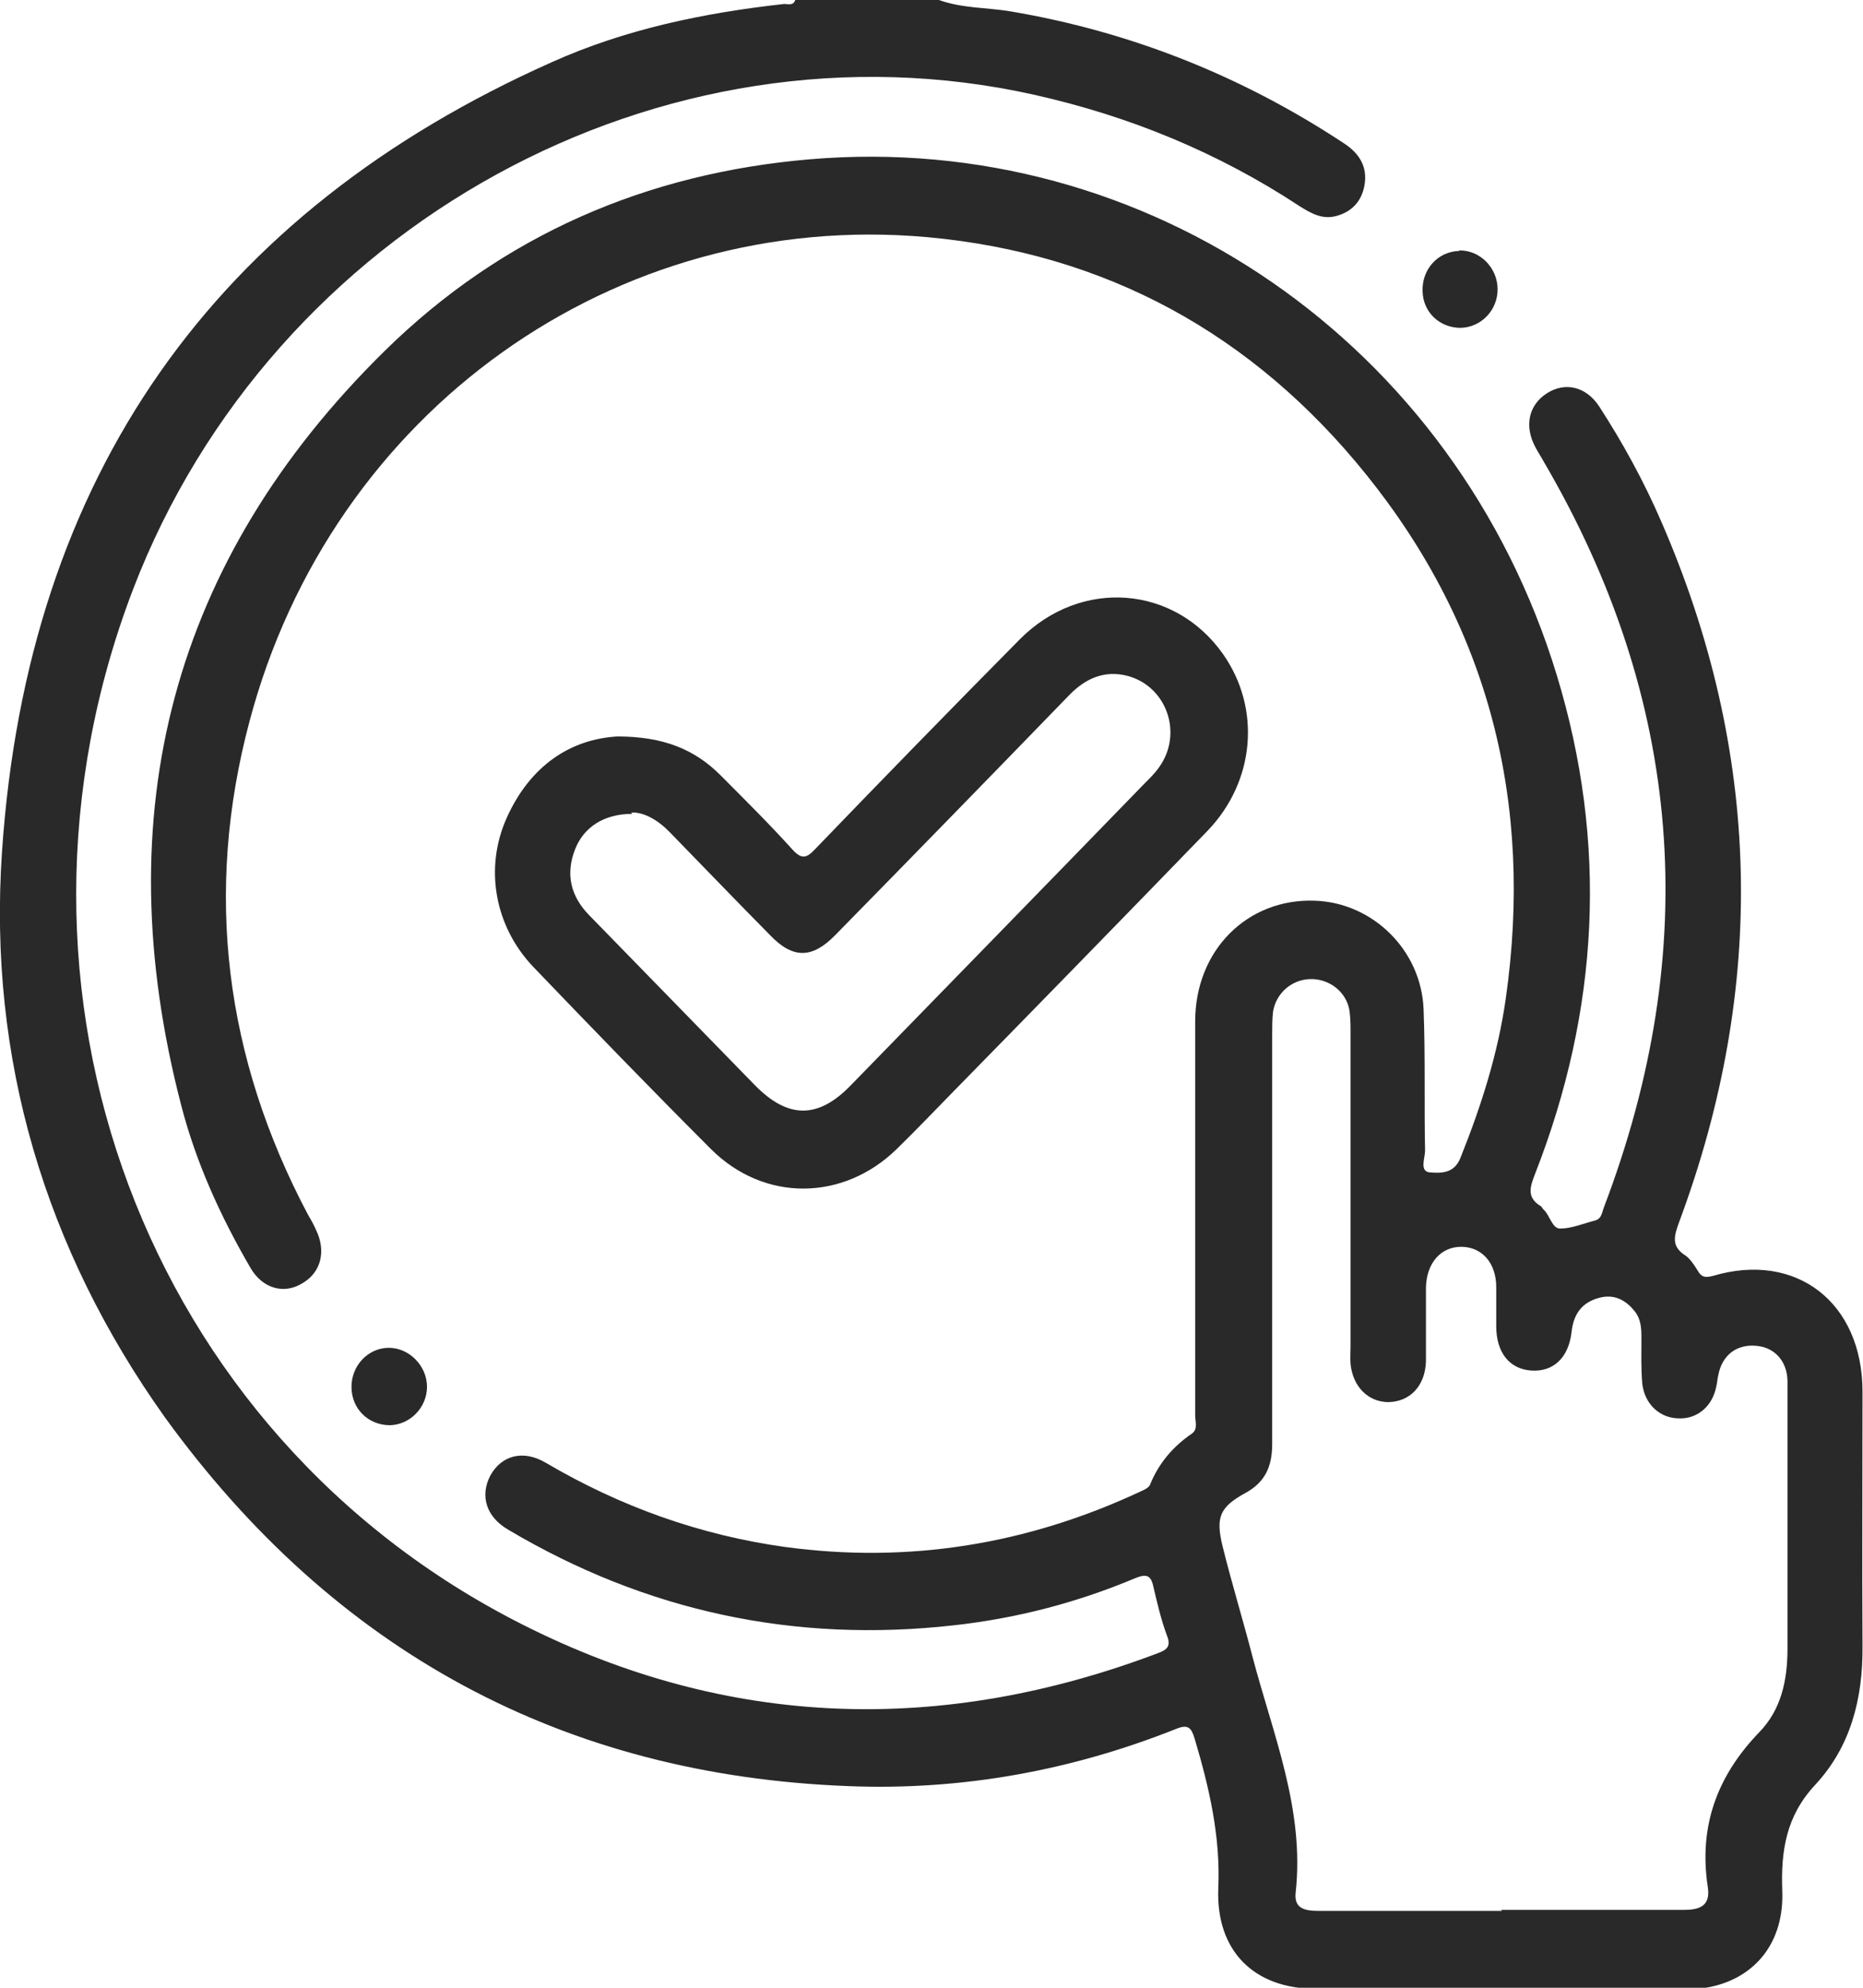 <svg width="15" height="16" viewBox="0 0 15 16" fill="none" xmlns="http://www.w3.org/2000/svg">
<g clip-path="url(#clip0_258_6112)">
<path d="M7.56 0C7.746 0.067 7.943 0.06 8.133 0.091C9.101 0.254 9.999 0.611 10.823 1.155C10.943 1.234 11.013 1.341 10.986 1.492C10.963 1.623 10.881 1.706 10.761 1.738C10.649 1.77 10.556 1.718 10.463 1.659C9.805 1.226 9.089 0.933 8.323 0.762C5.33 0.095 2.195 1.817 1.072 4.742C-0.162 7.964 1.165 11.54 4.204 13.075C5.868 13.917 7.587 13.964 9.325 13.306C9.399 13.278 9.43 13.25 9.395 13.163C9.348 13.036 9.318 12.905 9.287 12.774C9.267 12.679 9.232 12.667 9.143 12.702C8.671 12.901 8.179 13.028 7.676 13.083C6.399 13.226 5.203 12.972 4.092 12.313C3.914 12.21 3.863 12.04 3.948 11.877C4.038 11.714 4.212 11.667 4.394 11.774C4.994 12.127 5.636 12.357 6.321 12.452C7.316 12.587 8.272 12.432 9.186 12.004C9.213 11.992 9.248 11.976 9.259 11.952C9.329 11.778 9.445 11.643 9.596 11.54C9.647 11.504 9.623 11.444 9.623 11.393C9.623 10.337 9.623 9.278 9.623 8.222C9.623 7.647 10.045 7.23 10.587 7.25C11.052 7.266 11.443 7.647 11.462 8.123C11.477 8.504 11.466 8.885 11.474 9.262C11.474 9.321 11.427 9.429 11.512 9.437C11.601 9.444 11.71 9.448 11.76 9.317C11.927 8.901 12.062 8.476 12.124 8.036C12.348 6.464 11.989 5.048 11.001 3.821C10.088 2.687 8.903 2.04 7.467 1.909C4.951 1.683 2.671 3.31 2.009 5.806C1.641 7.187 1.812 8.516 2.478 9.774C2.501 9.813 2.524 9.853 2.543 9.897C2.628 10.068 2.586 10.242 2.435 10.329C2.288 10.421 2.114 10.373 2.017 10.206C1.777 9.794 1.579 9.361 1.459 8.897C0.848 6.548 1.386 4.508 3.097 2.825C4.045 1.893 5.207 1.393 6.523 1.282C9.236 1.052 11.721 2.766 12.534 5.433C12.948 6.79 12.875 8.131 12.36 9.448C12.318 9.556 12.29 9.639 12.407 9.71C12.414 9.714 12.418 9.726 12.426 9.734C12.48 9.782 12.496 9.889 12.561 9.889C12.654 9.889 12.747 9.849 12.84 9.825C12.898 9.81 12.898 9.758 12.914 9.718C13.707 7.635 13.552 5.631 12.426 3.71C12.407 3.675 12.383 3.639 12.364 3.603C12.271 3.433 12.306 3.262 12.453 3.167C12.6 3.071 12.77 3.111 12.875 3.27C13.065 3.563 13.235 3.873 13.374 4.194C14.183 6.052 14.226 7.937 13.521 9.833C13.479 9.948 13.452 10.032 13.572 10.107C13.61 10.135 13.641 10.182 13.668 10.226C13.7 10.282 13.73 10.286 13.792 10.27C14.462 10.071 14.996 10.484 14.996 11.202C14.996 11.885 14.992 12.568 14.996 13.25C15 13.675 14.899 14.063 14.613 14.369C14.381 14.619 14.338 14.897 14.35 15.222C14.365 15.627 14.141 15.913 13.777 15.992C13.707 16.008 13.637 16.008 13.564 16.008C12.573 16.008 11.582 16.008 10.591 16.008C10.1 16.008 9.79 15.706 9.809 15.202C9.828 14.782 9.736 14.389 9.619 13.996C9.592 13.905 9.565 13.877 9.468 13.917C8.621 14.254 7.738 14.413 6.832 14.377C4.537 14.29 2.694 13.294 1.328 11.409C0.364 10.056 -0.097 8.524 0.016 6.857C0.221 3.829 1.727 1.71 4.444 0.5C5.036 0.234 5.671 0.103 6.314 0.032C6.345 0.032 6.387 0.048 6.403 0L7.56 0ZM12.085 15.373C12.577 15.373 13.069 15.373 13.564 15.373C13.7 15.373 13.773 15.329 13.75 15.187C13.676 14.698 13.827 14.294 14.164 13.944C14.342 13.762 14.392 13.524 14.392 13.27C14.392 12.738 14.392 12.206 14.392 11.679C14.392 11.492 14.392 11.302 14.392 11.115C14.389 10.956 14.288 10.845 14.141 10.833C13.986 10.818 13.866 10.905 13.835 11.068C13.827 11.099 13.827 11.127 13.819 11.159C13.789 11.318 13.668 11.421 13.521 11.417C13.367 11.417 13.243 11.306 13.223 11.139C13.212 11.016 13.216 10.889 13.216 10.766C13.216 10.694 13.212 10.619 13.165 10.559C13.088 10.46 12.991 10.413 12.871 10.448C12.739 10.484 12.67 10.575 12.654 10.718C12.631 10.929 12.507 11.044 12.329 11.032C12.155 11.02 12.047 10.889 12.047 10.675C12.047 10.571 12.047 10.468 12.047 10.361C12.047 10.167 11.934 10.04 11.772 10.036C11.605 10.032 11.485 10.163 11.481 10.365C11.481 10.563 11.481 10.762 11.481 10.96C11.474 11.155 11.354 11.282 11.18 11.286C11.017 11.286 10.893 11.163 10.874 10.98C10.87 10.932 10.874 10.885 10.874 10.841C10.874 10.004 10.874 9.167 10.874 8.325C10.874 8.262 10.874 8.198 10.866 8.139C10.843 7.984 10.703 7.877 10.549 7.881C10.398 7.885 10.274 7.996 10.25 8.143C10.243 8.202 10.243 8.266 10.243 8.329C10.243 9.429 10.243 10.528 10.243 11.623C10.243 11.802 10.188 11.929 10.03 12.016C9.821 12.131 9.786 12.21 9.844 12.448C9.918 12.746 10.007 13.036 10.084 13.333C10.247 13.956 10.506 14.563 10.432 15.234C10.417 15.365 10.51 15.381 10.614 15.381C11.106 15.381 11.598 15.381 12.093 15.381" fill="#292929"/>
<path d="M4.97 5.928C5.342 5.928 5.594 6.032 5.803 6.242C6 6.44 6.197 6.635 6.383 6.841C6.457 6.921 6.496 6.905 6.561 6.837C7.107 6.27 7.657 5.706 8.21 5.147C8.702 4.651 9.457 4.71 9.848 5.266C10.154 5.702 10.107 6.29 9.72 6.69C9.043 7.389 8.365 8.083 7.684 8.778C7.529 8.936 7.378 9.095 7.219 9.25C6.786 9.671 6.151 9.675 5.725 9.25C5.241 8.766 4.765 8.274 4.293 7.782C3.983 7.456 3.898 6.988 4.08 6.583C4.27 6.159 4.599 5.948 4.974 5.928M5.09 6.551C4.862 6.551 4.699 6.659 4.63 6.837C4.552 7.036 4.595 7.214 4.742 7.365C5.187 7.821 5.632 8.278 6.077 8.734C6.345 9.008 6.588 9.008 6.852 8.734C7.637 7.928 8.423 7.123 9.209 6.313C9.252 6.27 9.298 6.226 9.333 6.175C9.527 5.905 9.395 5.524 9.077 5.44C8.892 5.393 8.741 5.46 8.609 5.595C7.982 6.242 7.355 6.885 6.724 7.528C6.538 7.718 6.383 7.718 6.201 7.528C5.93 7.254 5.663 6.976 5.392 6.698C5.296 6.599 5.183 6.536 5.083 6.54" fill="#292929"/>
<path d="M3.14 11.472C2.966 11.472 2.83 11.341 2.83 11.163C2.83 10.992 2.962 10.853 3.124 10.849C3.291 10.845 3.438 10.992 3.438 11.163C3.438 11.329 3.302 11.468 3.14 11.472Z" fill="#292929"/>
<path d="M11.749 2.016C11.915 2.012 12.058 2.155 12.058 2.329C12.058 2.496 11.927 2.635 11.76 2.639C11.594 2.639 11.458 2.516 11.454 2.345C11.447 2.167 11.578 2.024 11.749 2.02" fill="#292929"/>
</g>
<defs>
<clipPath id="clip0_258_6112">
<rect width="15" height="16" fill="white"/>
</clipPath>
</defs>
</svg>
